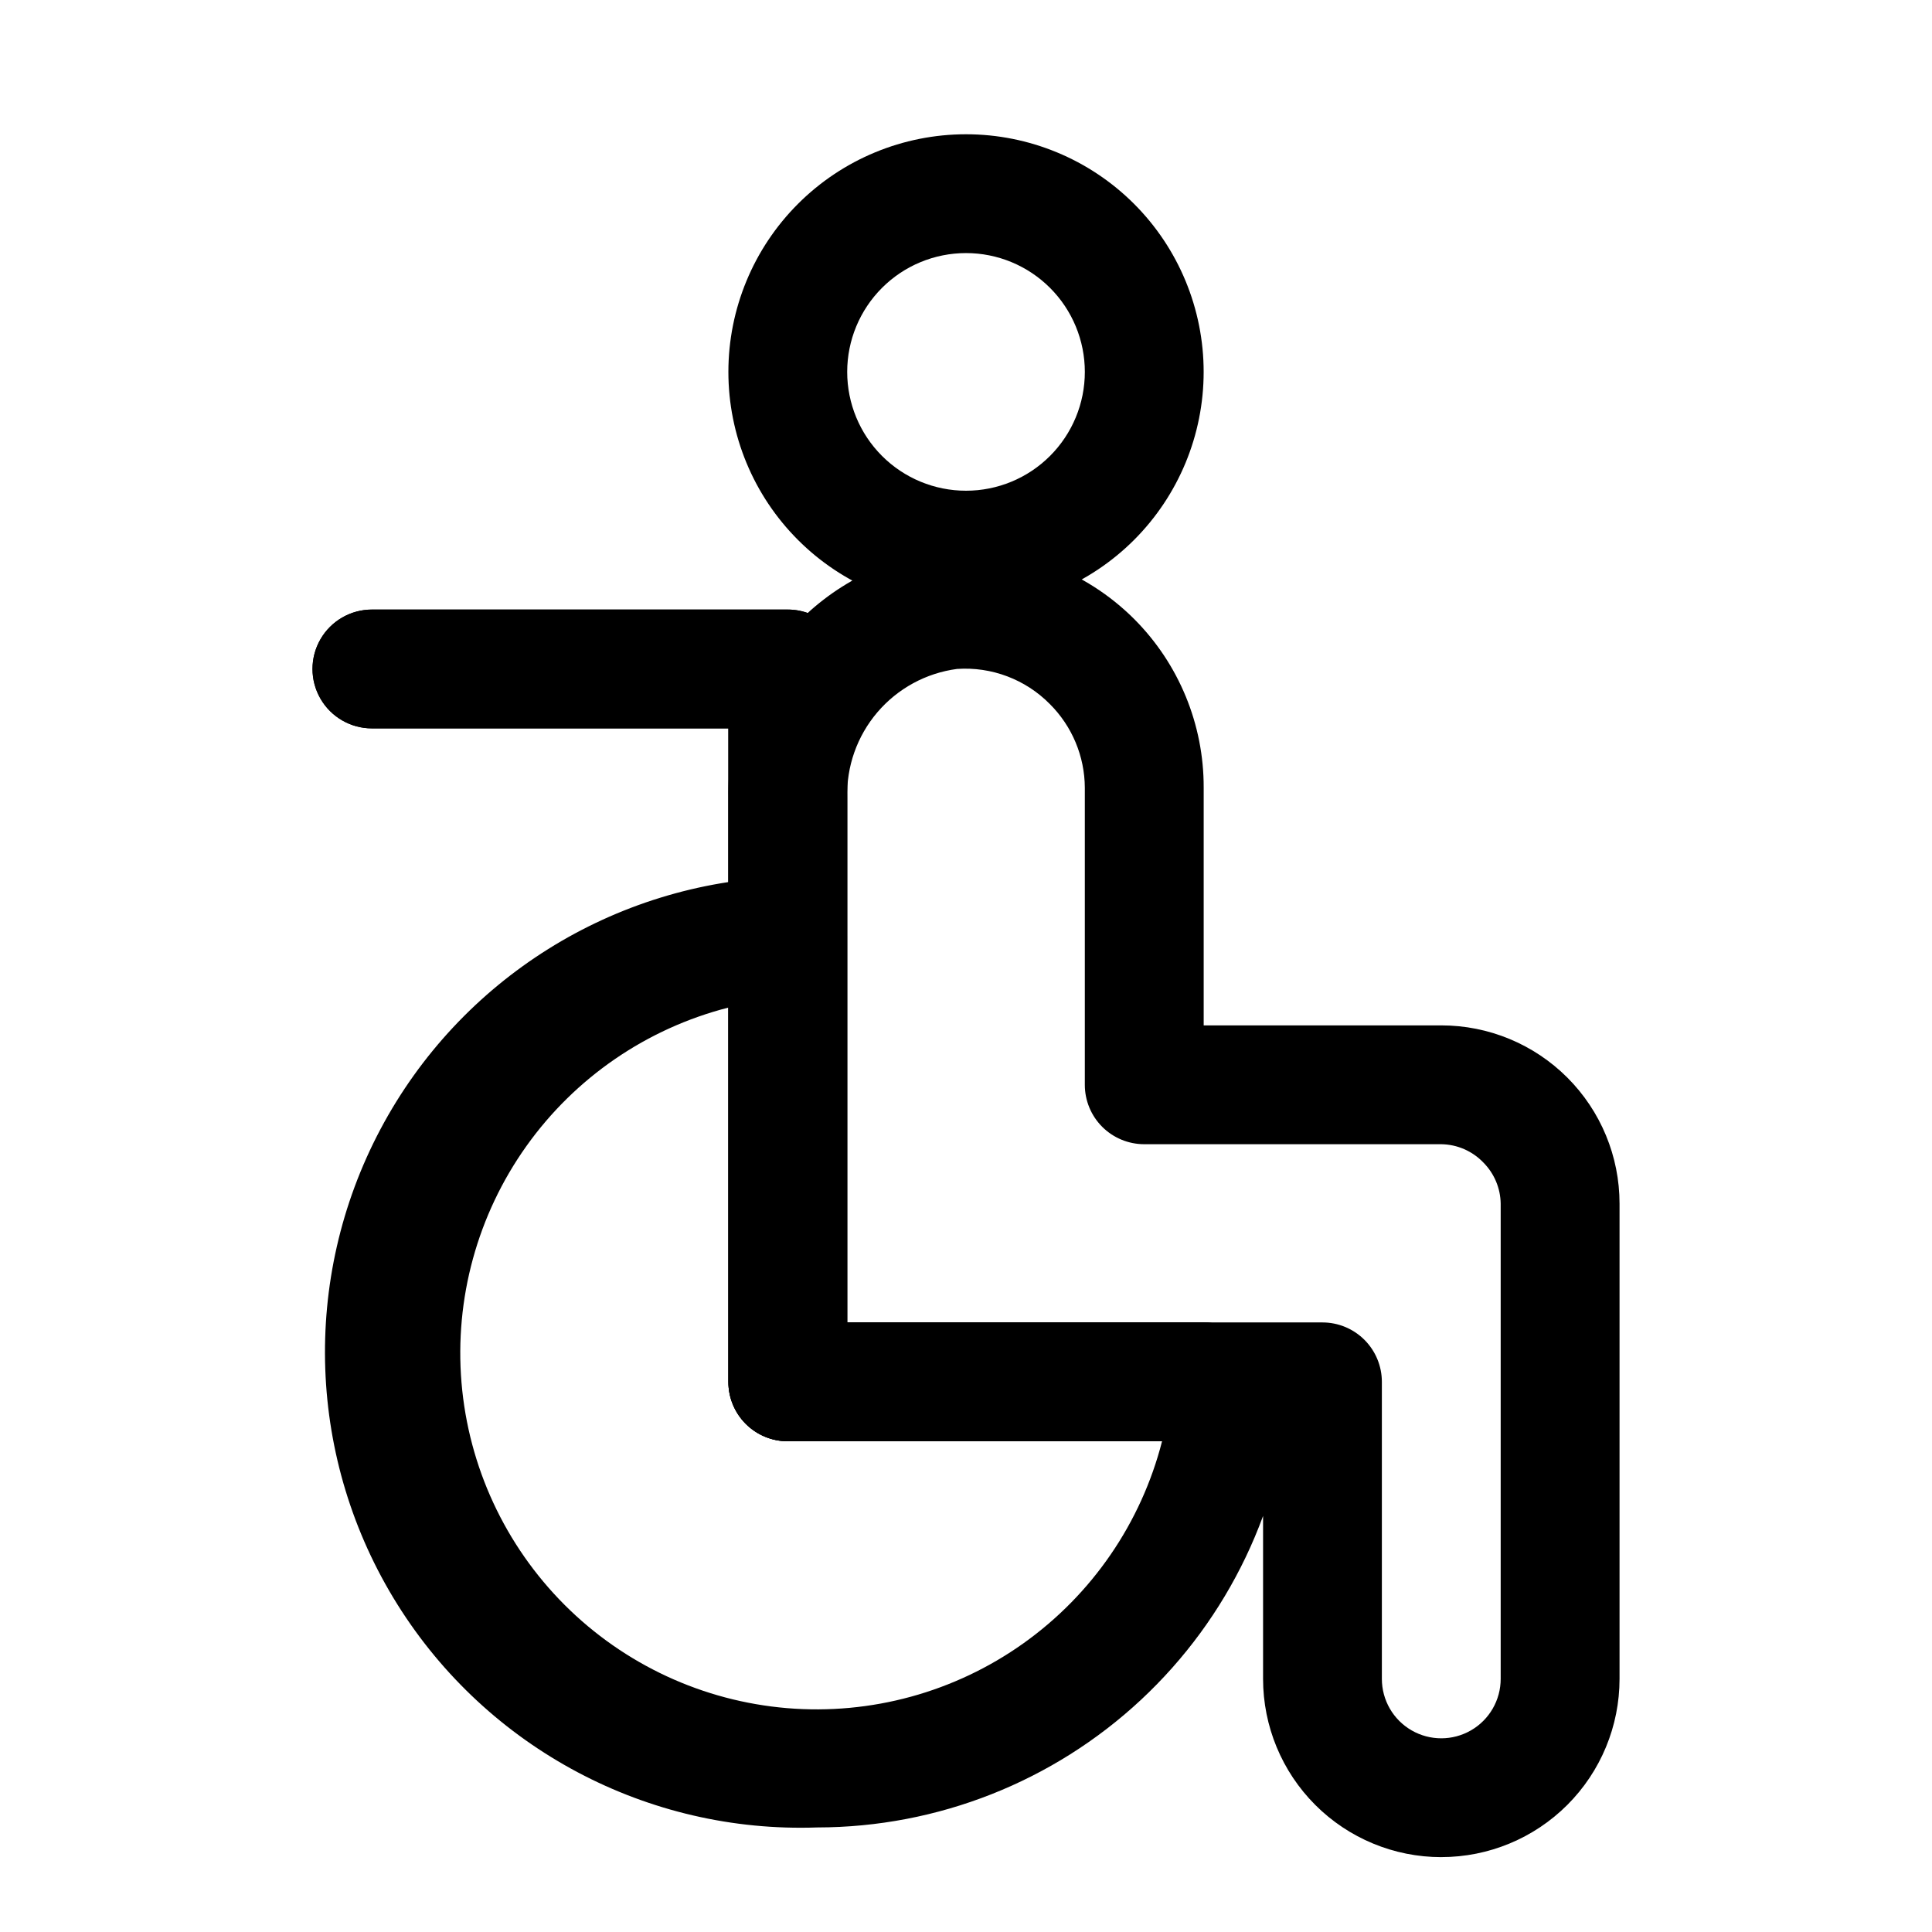 <?xml version="1.0" encoding="UTF-8"?>
<!-- Uploaded to: ICON Repo, www.svgrepo.com, Generator: ICON Repo Mixer Tools -->
<svg fill="#000000" width="800px" height="800px" version="1.1" viewBox="144 144 512 512" xmlns="http://www.w3.org/2000/svg">
 <g>
  <path d="m462.98 494.46h-94.465v-173.18c0-4.176-1.66-8.18-4.613-11.133-2.953-2.953-6.957-4.609-11.133-4.609h-110.21c-5.625 0-10.824 3-13.637 7.871s-2.812 10.871 0 15.742c2.812 4.875 8.012 7.875 13.637 7.875h94.465v173.18c0 4.176 1.656 8.18 4.609 11.133 2.953 2.953 6.957 4.609 11.133 4.609h110.21c5.621 0 10.82-3 13.633-7.871s2.812-10.871 0-15.742c-2.812-4.871-8.012-7.875-13.633-7.875z"/>
  <path d="m360.64 628.29c-44.996 1.602-87.434-20.926-111.32-59.094-23.887-38.168-25.598-86.18-4.488-125.95 21.113-39.773 61.836-65.262 106.84-66.863 4.356-0.281 8.633 1.258 11.809 4.25 3.199 2.969 5.023 7.129 5.039 11.492v102.34h101.86c4.375-0.008 8.555 1.801 11.539 4.996 2.988 3.195 4.512 7.488 4.203 11.852-2.266 31.746-16.465 61.453-39.746 83.156-23.277 21.699-53.906 33.785-85.734 33.824zm-23.613-217.27c-21.637 5.535-40.609 18.555-53.555 36.75-12.945 18.195-19.027 40.391-17.168 62.645 1.863 22.254 11.551 43.129 27.34 58.918 15.793 15.789 36.664 25.477 58.918 27.34 22.254 1.859 44.449-4.219 62.645-17.168 18.195-12.945 31.215-31.918 36.75-53.555h-99.188c-4.176 0-8.18-1.656-11.133-4.609-2.953-2.953-4.609-6.957-4.609-11.133zm188.93 225.14c-12.523 0-24.539-4.977-33.398-13.836-8.855-8.855-13.832-20.871-13.832-33.398v-62.977h-125.95c-4.176 0-8.18-1.656-11.133-4.609-2.953-2.953-4.609-6.957-4.609-11.133v-154.77c-0.316-16.285 5.523-32.09 16.352-44.262 10.828-12.168 25.844-19.809 42.059-21.391 18.25-1.336 36.176 5.328 49.121 18.266 11.844 11.859 18.477 27.949 18.422 44.711v62.977h62.977-0.004c12.527 0 24.543 4.977 33.398 13.836 8.859 8.855 13.836 20.871 13.836 33.398v125.95-0.004c0 12.527-4.977 24.543-13.836 33.398-8.855 8.859-20.871 13.836-33.398 13.836zm-157.44-141.7h125.95-0.004c4.176 0 8.184 1.66 11.133 4.613 2.953 2.953 4.613 6.957 4.613 11.133v78.719c0 5.625 3 10.824 7.871 13.637s10.875 2.812 15.746 0c4.871-2.812 7.871-8.012 7.871-13.637v-125.95c-0.059-4.078-1.695-7.973-4.566-10.867-2.918-3.062-6.949-4.82-11.18-4.879h-78.719c-4.176 0-8.18-1.66-11.133-4.609-2.953-2.953-4.609-6.957-4.609-11.133v-78.723c-0.035-8.336-3.379-16.32-9.289-22.199-6.445-6.523-15.414-9.914-24.562-9.289-8.219 1.086-15.746 5.18-21.125 11.488-5.379 6.312-8.23 14.391-8 22.676zm31.488-188.93v0.004c-16.703 0-32.723-6.637-44.531-18.445-11.812-11.812-18.445-27.828-18.445-44.531s6.633-32.723 18.445-44.531c11.809-11.809 27.828-18.445 44.531-18.445 16.699 0 32.719 6.637 44.531 18.445 11.809 11.809 18.445 27.828 18.445 44.531s-6.637 32.719-18.445 44.531c-11.812 11.809-27.832 18.445-44.531 18.445zm0-94.465v0.004c-8.352 0-16.363 3.316-22.266 9.223-5.906 5.906-9.223 13.914-9.223 22.266 0 8.352 3.316 16.359 9.223 22.266 5.902 5.906 13.914 9.223 22.266 9.223s16.359-3.316 22.266-9.223c5.902-5.906 9.223-13.914 9.223-22.266 0-8.352-3.32-16.359-9.223-22.266-5.906-5.906-13.914-9.223-22.266-9.223z"/>
  <path d="m462.98 525.95h-110.21c-4.176 0-8.18-1.656-11.133-4.609-2.953-2.953-4.609-6.957-4.609-11.133v-173.18h-94.465c-5.625 0-10.824-3-13.637-7.875-2.812-4.871-2.812-10.871 0-15.742s8.012-7.871 13.637-7.871h110.21c4.176 0 8.18 1.656 11.133 4.609 2.953 2.953 4.613 6.957 4.613 11.133v173.18h94.465c5.621 0 10.82 3.004 13.633 7.875 2.812 4.871 2.812 10.871 0 15.742s-8.012 7.871-13.633 7.871z"/>
 </g>
</svg>